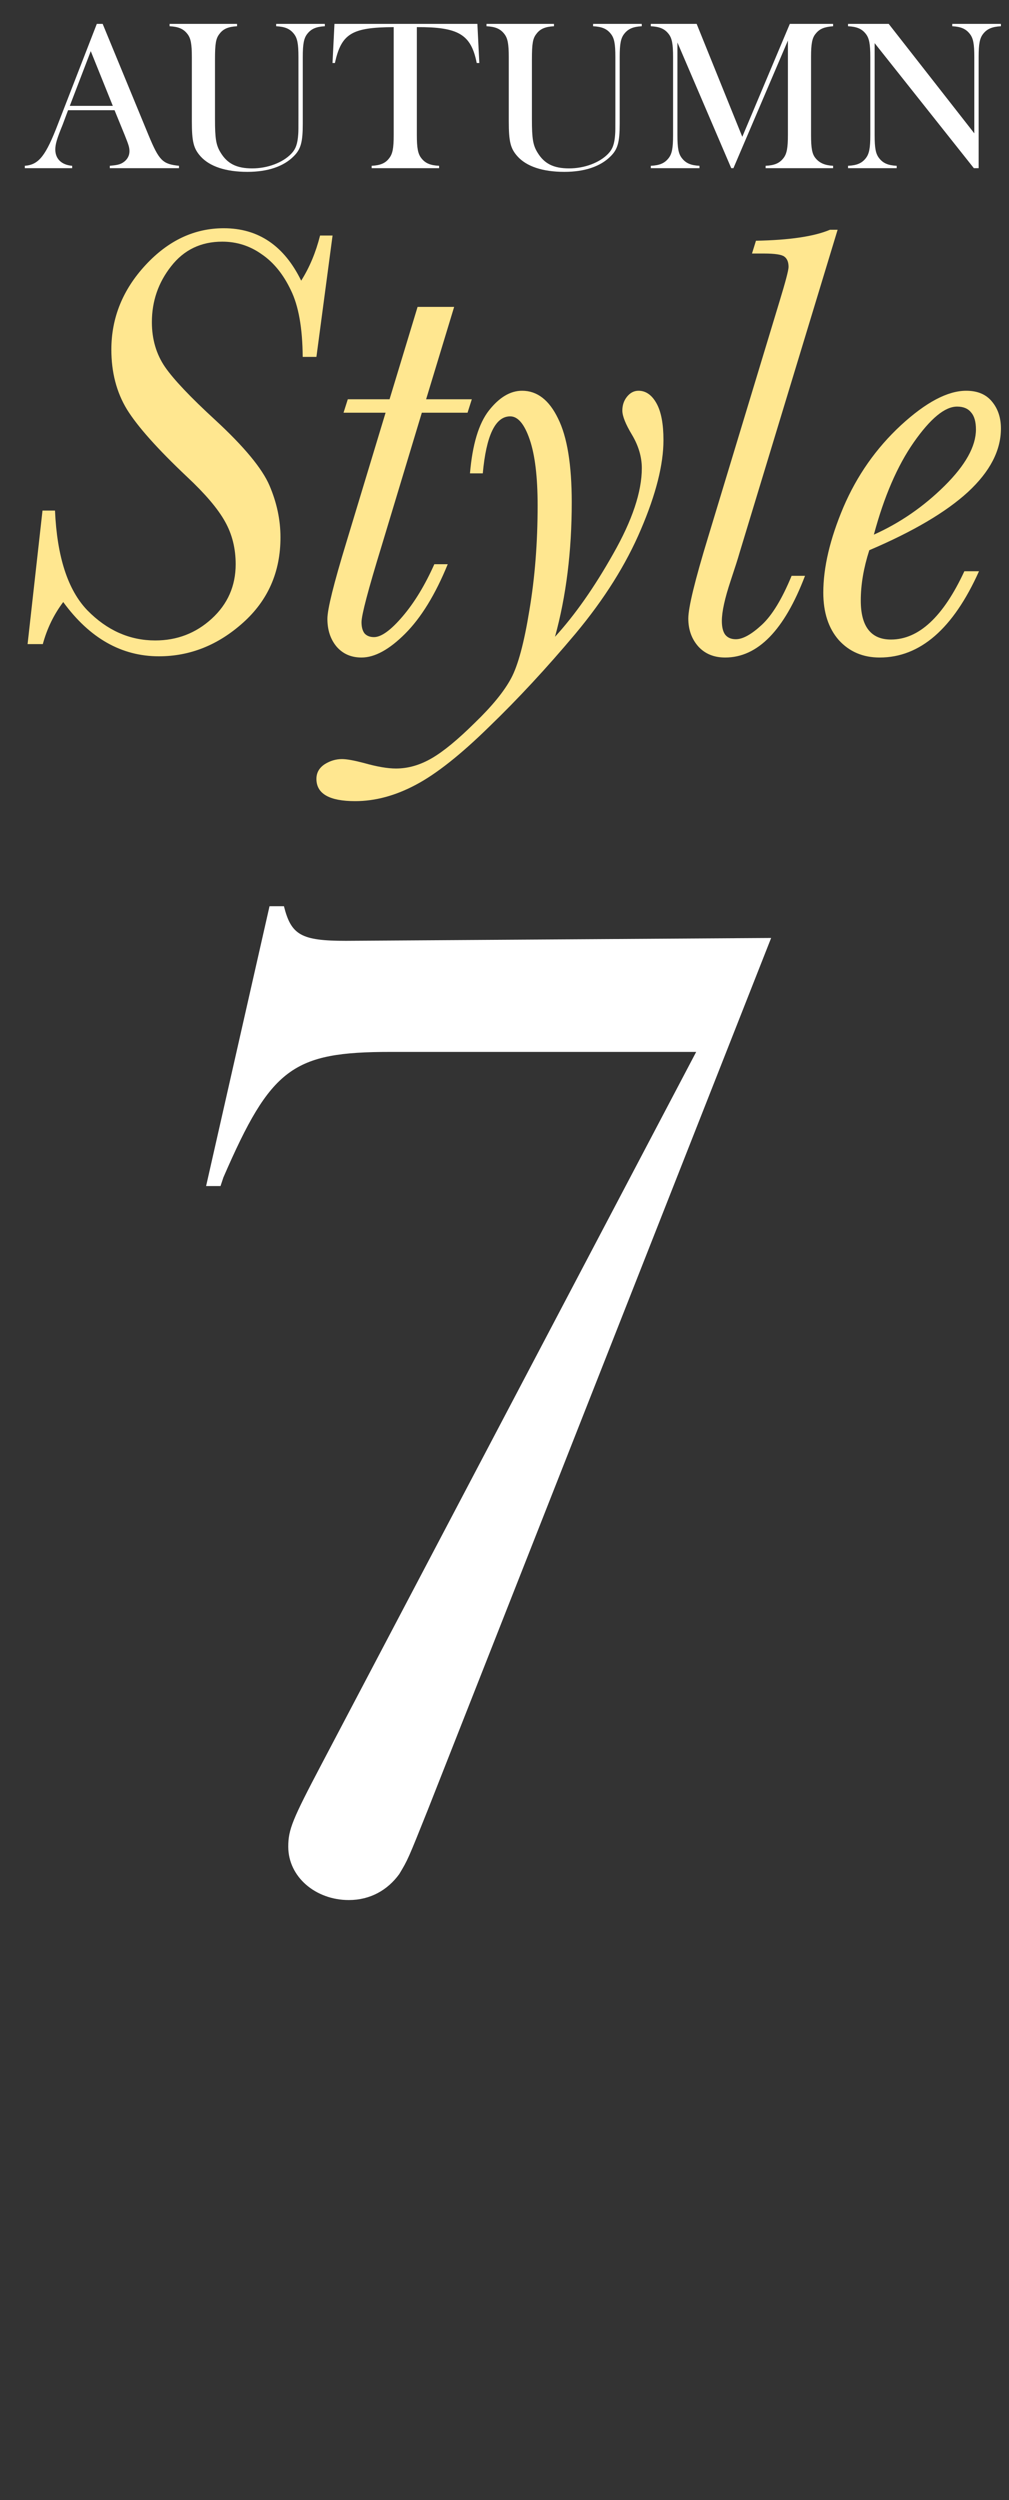 <svg width="42" height="104" viewBox="0 0 42 104" fill="none" xmlns="http://www.w3.org/2000/svg">
<rect x="0" y="0" width="42" height="104" fill="#333333" stroke="none"/>
<path d="M7.45 6.996H4.57V6.897C4.867 6.87 4.993 6.843 5.119 6.762C5.29 6.654 5.389 6.483 5.389 6.294C5.389 6.132 5.353 6.024 5.191 5.619L4.768 4.584H2.833L2.608 5.187C2.365 5.781 2.302 5.997 2.302 6.222C2.302 6.609 2.563 6.861 3.004 6.897V6.996H1.033V6.897C1.618 6.852 1.906 6.483 2.419 5.142L4.03 0.993H4.273L6.181 5.619C6.622 6.681 6.766 6.825 7.45 6.897V6.996ZM4.696 4.404L3.778 2.127L2.905 4.404H4.696ZM9.867 0.993V1.092C9.507 1.11 9.291 1.2 9.138 1.407C8.985 1.596 8.949 1.812 8.949 2.478V4.962C8.949 5.772 8.994 6.042 9.183 6.348C9.462 6.807 9.849 7.005 10.497 7.005C11.145 7.005 11.775 6.762 12.126 6.393C12.315 6.195 12.387 5.979 12.414 5.583C12.423 5.457 12.423 5.376 12.423 4.827V2.37C12.423 1.821 12.378 1.587 12.234 1.407C12.072 1.2 11.865 1.11 11.496 1.092V0.993H13.521V1.092C13.161 1.11 12.954 1.2 12.792 1.407C12.648 1.587 12.603 1.83 12.603 2.37V5.151C12.603 5.907 12.522 6.204 12.234 6.492C11.811 6.924 11.145 7.149 10.299 7.149C9.399 7.149 8.724 6.924 8.346 6.501C8.058 6.177 7.986 5.898 7.986 5.043V2.379C7.986 1.821 7.941 1.587 7.797 1.407C7.635 1.2 7.428 1.11 7.059 1.092V0.993H9.867ZM16.388 5.619V1.128C14.642 1.137 14.21 1.398 13.94 2.622H13.841L13.922 0.993H19.871L19.952 2.622H19.844C19.61 1.434 19.088 1.119 17.351 1.128V5.619C17.351 6.159 17.396 6.402 17.54 6.582C17.702 6.789 17.909 6.879 18.278 6.897V6.996H15.47V6.897C15.83 6.879 16.046 6.789 16.199 6.582C16.343 6.402 16.388 6.168 16.388 5.619ZM23.059 0.993V1.092C22.699 1.11 22.483 1.2 22.33 1.407C22.177 1.596 22.141 1.812 22.141 2.478V4.962C22.141 5.772 22.186 6.042 22.375 6.348C22.654 6.807 23.041 7.005 23.689 7.005C24.337 7.005 24.967 6.762 25.318 6.393C25.507 6.195 25.579 5.979 25.606 5.583C25.615 5.457 25.615 5.376 25.615 4.827V2.37C25.615 1.821 25.57 1.587 25.426 1.407C25.264 1.2 25.057 1.11 24.688 1.092V0.993H26.713V1.092C26.353 1.11 26.146 1.2 25.984 1.407C25.84 1.587 25.795 1.83 25.795 2.37V5.151C25.795 5.907 25.714 6.204 25.426 6.492C25.003 6.924 24.337 7.149 23.491 7.149C22.591 7.149 21.916 6.924 21.538 6.501C21.25 6.177 21.178 5.898 21.178 5.043V2.379C21.178 1.821 21.133 1.587 20.989 1.407C20.827 1.2 20.62 1.11 20.251 1.092V0.993H23.059ZM34.678 0.993V1.092C34.309 1.119 34.111 1.2 33.949 1.407C33.804 1.578 33.76 1.83 33.76 2.37V5.61C33.76 6.168 33.804 6.411 33.949 6.582C34.111 6.78 34.336 6.879 34.678 6.897V6.996H31.869V6.897C32.239 6.879 32.446 6.789 32.608 6.582C32.752 6.402 32.797 6.159 32.797 5.61V1.686L30.529 6.996H30.439L28.198 1.767V5.619C28.198 6.168 28.242 6.402 28.387 6.582C28.549 6.789 28.756 6.879 29.116 6.897V6.996H27.09V6.897C27.459 6.879 27.666 6.789 27.828 6.582C27.973 6.402 28.017 6.159 28.017 5.619V2.379C28.017 1.83 27.973 1.587 27.828 1.407C27.666 1.2 27.459 1.11 27.09 1.092V0.993H28.998L30.898 5.691L32.877 0.993H34.678ZM36.407 1.794V5.619C36.407 6.168 36.452 6.402 36.596 6.582C36.758 6.789 36.965 6.879 37.325 6.897V6.996H35.3V6.897C35.669 6.879 35.876 6.789 36.038 6.582C36.181 6.402 36.227 6.159 36.227 5.619V2.37C36.227 1.83 36.181 1.587 36.038 1.407C35.876 1.2 35.669 1.11 35.3 1.092V0.993H36.992L40.556 5.547V2.37C40.556 1.821 40.511 1.587 40.367 1.407C40.205 1.2 39.998 1.11 39.638 1.092V0.993H41.663V1.092C41.303 1.11 41.087 1.2 40.925 1.407C40.781 1.587 40.736 1.83 40.736 2.37V6.996H40.538L36.407 1.794Z" fill="white"/>
<path d="M1.769 21.238H2.289C2.374 23.157 2.822 24.54 3.634 25.385C4.454 26.222 5.396 26.641 6.462 26.641C7.367 26.641 8.149 26.341 8.808 25.741C9.476 25.132 9.81 24.375 9.81 23.47C9.81 22.811 9.662 22.219 9.366 21.695C9.07 21.162 8.542 20.541 7.781 19.83C6.555 18.672 5.722 17.738 5.282 17.027C4.851 16.317 4.635 15.489 4.635 14.541C4.635 13.222 5.109 12.051 6.056 11.028C7.003 10.005 8.089 9.494 9.315 9.494C10.753 9.494 11.827 10.221 12.537 11.675C12.884 11.126 13.146 10.5 13.323 9.798H13.843L13.171 14.846H12.6C12.592 13.645 12.427 12.719 12.106 12.068C11.793 11.409 11.387 10.91 10.888 10.572C10.398 10.225 9.852 10.052 9.252 10.052C8.364 10.052 7.654 10.394 7.121 11.079C6.589 11.755 6.322 12.529 6.322 13.4C6.322 14.11 6.504 14.732 6.868 15.264C7.231 15.789 7.929 16.524 8.96 17.471C10.161 18.579 10.914 19.488 11.218 20.198C11.522 20.908 11.675 21.627 11.675 22.354C11.675 23.791 11.155 24.975 10.114 25.905C9.075 26.835 7.908 27.3 6.614 27.3C5.058 27.3 3.731 26.548 2.632 25.043C2.243 25.559 1.959 26.142 1.782 26.793H1.148L1.769 21.238ZM19.639 16.609L19.462 17.167H17.559L15.885 22.709C15.327 24.527 15.048 25.584 15.048 25.88C15.048 26.083 15.09 26.239 15.175 26.349C15.268 26.451 15.399 26.502 15.568 26.502C15.873 26.502 16.27 26.214 16.76 25.639C17.251 25.064 17.69 24.341 18.079 23.47H18.637C18.122 24.73 17.53 25.694 16.862 26.362C16.202 27.021 15.598 27.351 15.048 27.351C14.617 27.351 14.27 27.199 14.008 26.895C13.755 26.59 13.628 26.206 13.628 25.741C13.628 25.343 13.89 24.286 14.414 22.57L16.05 17.167H14.3L14.477 16.609H16.215L17.382 12.766H18.904L17.737 16.609H19.639ZM20.096 19.691H19.563C19.665 18.49 19.927 17.619 20.35 17.078C20.781 16.529 21.242 16.254 21.732 16.254C22.358 16.254 22.857 16.638 23.229 17.408C23.609 18.169 23.799 19.331 23.799 20.896C23.799 22.933 23.567 24.798 23.102 26.489C23.93 25.584 24.738 24.434 25.524 23.039C26.319 21.644 26.716 20.456 26.716 19.475C26.716 19.01 26.581 18.549 26.311 18.093C26.04 17.645 25.905 17.306 25.905 17.078C25.905 16.858 25.968 16.668 26.095 16.507C26.23 16.338 26.391 16.254 26.577 16.254C26.881 16.254 27.131 16.427 27.325 16.774C27.52 17.12 27.617 17.632 27.617 18.308C27.617 19.323 27.304 20.562 26.678 22.024C26.061 23.479 25.152 24.925 23.952 26.362C22.751 27.791 21.555 29.08 20.362 30.23C19.179 31.389 18.164 32.192 17.318 32.64C16.464 33.097 15.619 33.325 14.782 33.325C13.708 33.325 13.171 33.016 13.171 32.399C13.171 32.145 13.285 31.942 13.514 31.79C13.742 31.646 13.983 31.575 14.236 31.575C14.431 31.575 14.735 31.63 15.15 31.739C15.691 31.892 16.135 31.968 16.481 31.968C16.989 31.968 17.488 31.824 17.978 31.537C18.46 31.258 19.056 30.767 19.766 30.065C20.485 29.372 20.988 28.755 21.276 28.214C21.563 27.681 21.817 26.738 22.036 25.385C22.265 24.032 22.379 22.578 22.379 21.022C22.379 19.839 22.269 18.925 22.049 18.283C21.829 17.64 21.559 17.319 21.237 17.319C20.62 17.319 20.24 18.11 20.096 19.691ZM32.951 23.952H33.509C32.647 26.218 31.539 27.351 30.186 27.351C29.721 27.351 29.349 27.199 29.07 26.895C28.791 26.582 28.651 26.193 28.651 25.728C28.651 25.271 28.926 24.142 29.476 22.341L32.444 12.55C32.697 11.722 32.824 11.24 32.824 11.104C32.824 10.902 32.765 10.758 32.647 10.673C32.536 10.589 32.253 10.546 31.797 10.546H31.302L31.467 10.014C32.862 9.988 33.889 9.836 34.549 9.557H34.866L30.782 23.001C30.723 23.212 30.6 23.597 30.414 24.155C30.169 24.891 30.047 25.449 30.047 25.829C30.047 26.083 30.093 26.273 30.186 26.4C30.287 26.527 30.435 26.59 30.63 26.59C30.917 26.59 31.277 26.392 31.708 25.994C32.139 25.597 32.553 24.916 32.951 23.952ZM40.142 23.762H40.751C39.677 26.155 38.299 27.351 36.616 27.351C35.923 27.351 35.356 27.11 34.917 26.628C34.486 26.138 34.27 25.478 34.27 24.65C34.27 23.601 34.549 22.418 35.107 21.099C35.673 19.779 36.472 18.642 37.504 17.687C38.544 16.731 39.449 16.254 40.218 16.254C40.692 16.254 41.051 16.406 41.296 16.71C41.541 17.006 41.664 17.378 41.664 17.826C41.664 18.739 41.207 19.619 40.294 20.464C39.381 21.302 38.011 22.109 36.185 22.887C35.948 23.622 35.83 24.32 35.83 24.98C35.83 25.521 35.936 25.927 36.147 26.197C36.358 26.468 36.671 26.603 37.086 26.603C38.244 26.603 39.263 25.656 40.142 23.762ZM36.375 22.24C37.466 21.75 38.447 21.073 39.318 20.211C40.189 19.348 40.624 18.566 40.624 17.864C40.624 17.543 40.556 17.306 40.421 17.154C40.294 16.994 40.1 16.913 39.838 16.913C39.33 16.913 38.73 17.408 38.037 18.397C37.352 19.378 36.798 20.659 36.375 22.24Z" fill="#FFE790"/>
<path d="M32.099 39.016L17.819 75.256C16.979 77.356 16.979 77.356 16.619 77.956C16.139 78.616 15.419 79.036 14.519 79.036C13.139 79.036 11.999 78.076 11.999 76.816C11.999 76.096 12.179 75.676 13.379 73.396L28.979 43.756H16.259C12.179 43.756 11.279 44.416 9.299 48.976L9.179 49.336H8.579L11.219 37.696H11.819C12.119 38.896 12.539 39.136 14.399 39.136L32.099 39.016Z" fill="white"/>
</svg>
